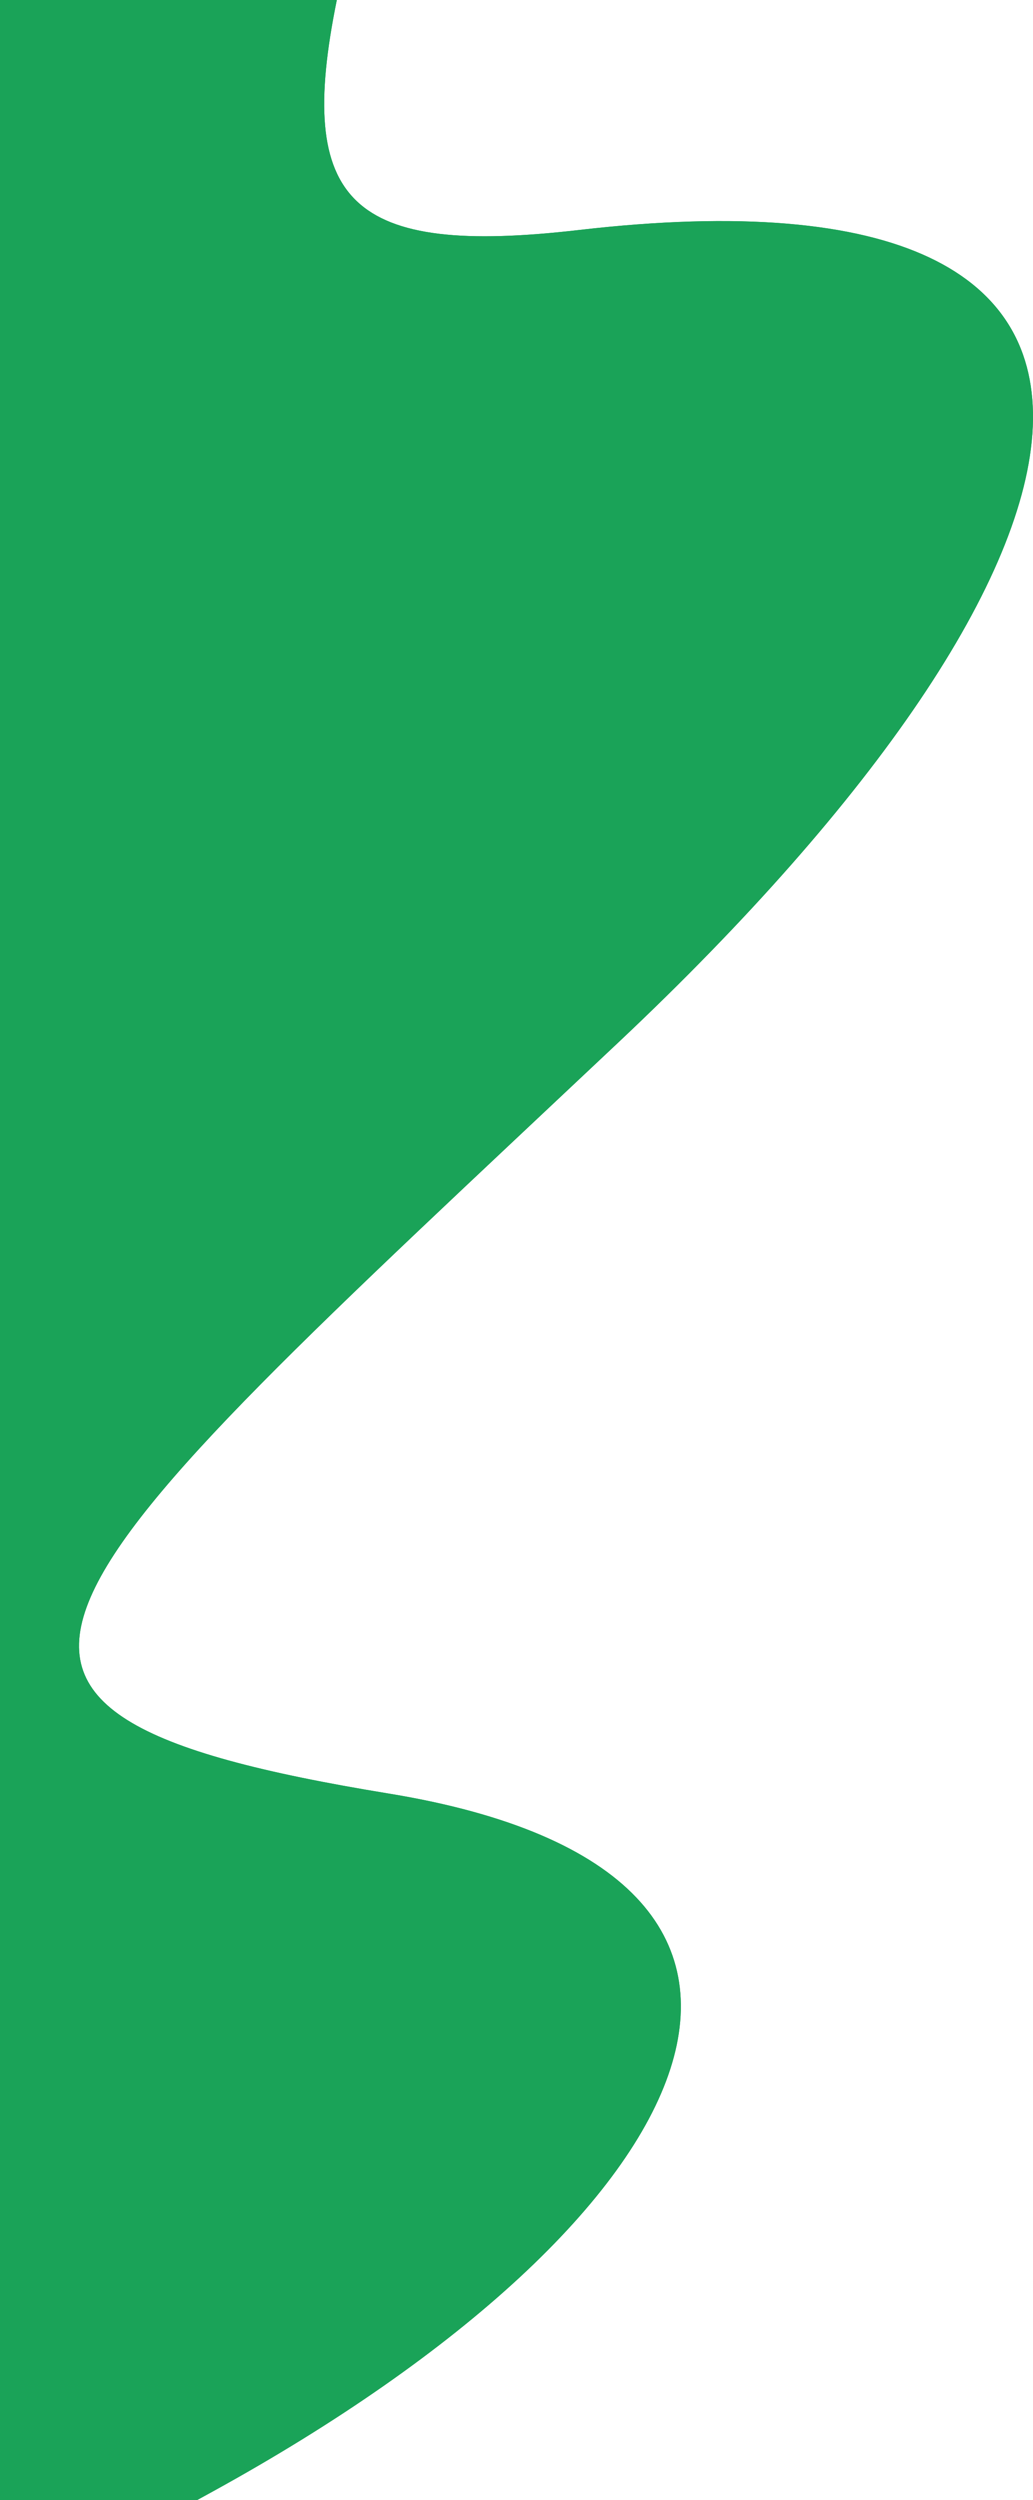 <svg xmlns="http://www.w3.org/2000/svg" xmlns:xlink="http://www.w3.org/1999/xlink" width="155.001" height="375" viewBox="0 0 155.001 375"><defs><style>.a{fill:none;}.b{fill:#1aa358;}.c{clip-path:url(#a);}</style><clipPath id="a"><rect class="a" width="155" height="375"/></clipPath></defs><g transform="translate(-4237 -58)"><g transform="translate(4237 58)"><g class="c"><path class="b" d="M0,375H29.56l2.345-1.291c75.135-41.311,99.2-92.793,26.387-104.7-75.876-12.433-54.867-28.49,34.643-112.8,76.79-72.39,90.644-132.9-6.044-121.717C52.61,38.457,44.329,30.5,50.541,0H0Z"/></g></g><path class="b" d="M4237,433V58h50.542c-6.213,30.5,2.068,38.457,36.35,34.5,96.688-11.185,82.833,49.327,6.044,121.717-89.51,84.306-110.519,100.363-34.644,112.8,72.813,11.906,48.748,63.388-26.386,104.7L4266.56,433Z"/></g></svg>